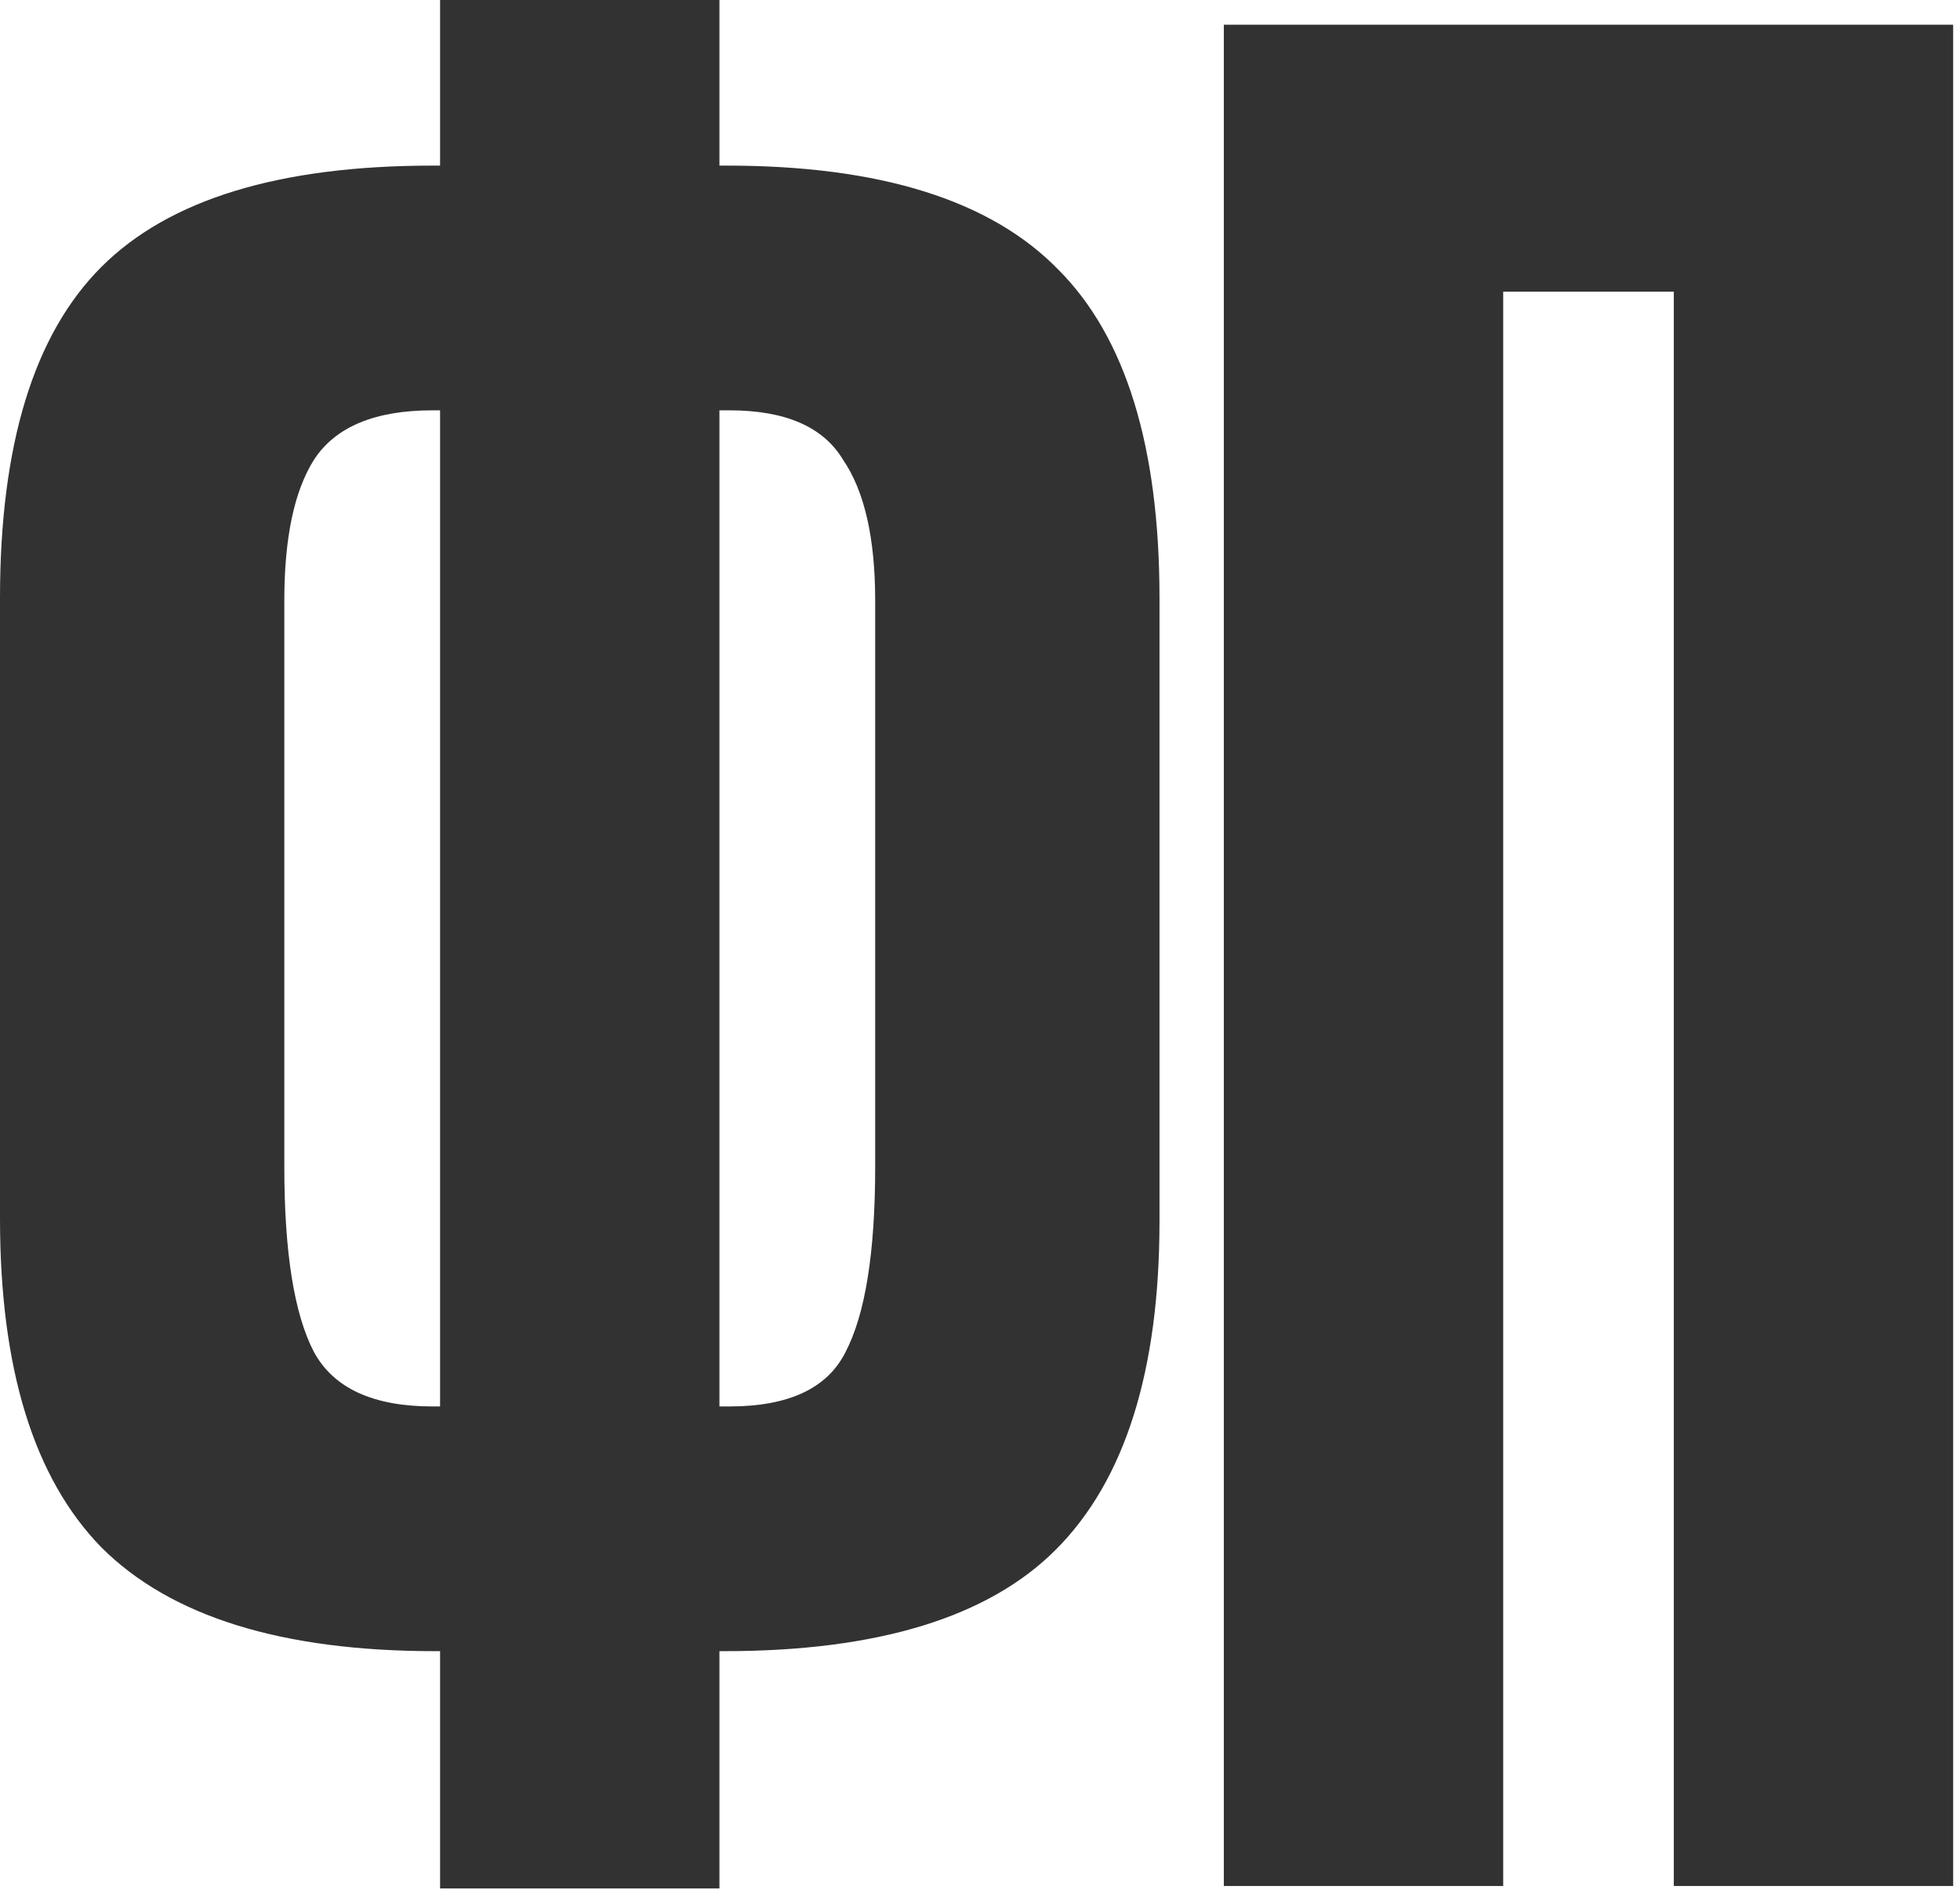 <?xml version="1.0" encoding="UTF-8"?> <svg xmlns="http://www.w3.org/2000/svg" width="88" height="85" viewBox="0 0 88 85" fill="none"> <path d="M19.758 0H32.301V7.437H32.634C39.516 7.437 44.474 8.991 47.508 12.099C50.542 15.133 52.059 20.054 52.059 26.862V54.834C52.059 61.568 50.505 66.489 47.397 69.597C44.363 72.631 39.405 74.148 32.523 74.148H32.301V84.804H19.758V74.148H19.536C12.654 74.148 7.659 72.594 4.551 69.486C1.517 66.378 0 61.457 0 54.723V26.862C0 19.98 1.517 15.022 4.551 11.988C7.585 8.954 12.543 7.437 19.425 7.437H19.758V0ZM19.758 18.426H19.425C16.835 18.426 15.059 19.166 14.097 20.646C13.209 22.052 12.765 24.161 12.765 26.973V52.392C12.765 56.24 13.209 59.015 14.097 60.717C14.985 62.345 16.761 63.159 19.425 63.159H19.758V18.426ZM32.301 18.426V63.159H32.745C35.409 63.159 37.148 62.345 37.962 60.717C38.85 59.015 39.294 56.24 39.294 52.392V26.973C39.294 24.161 38.813 22.052 37.851 20.646C36.963 19.166 35.261 18.426 32.745 18.426H32.301Z" fill="#323232"></path> <path d="M54.948 84.694V1.11H87.693V84.694H75.15V13.098H67.491V84.694H54.948Z" fill="#323232"></path> </svg> 